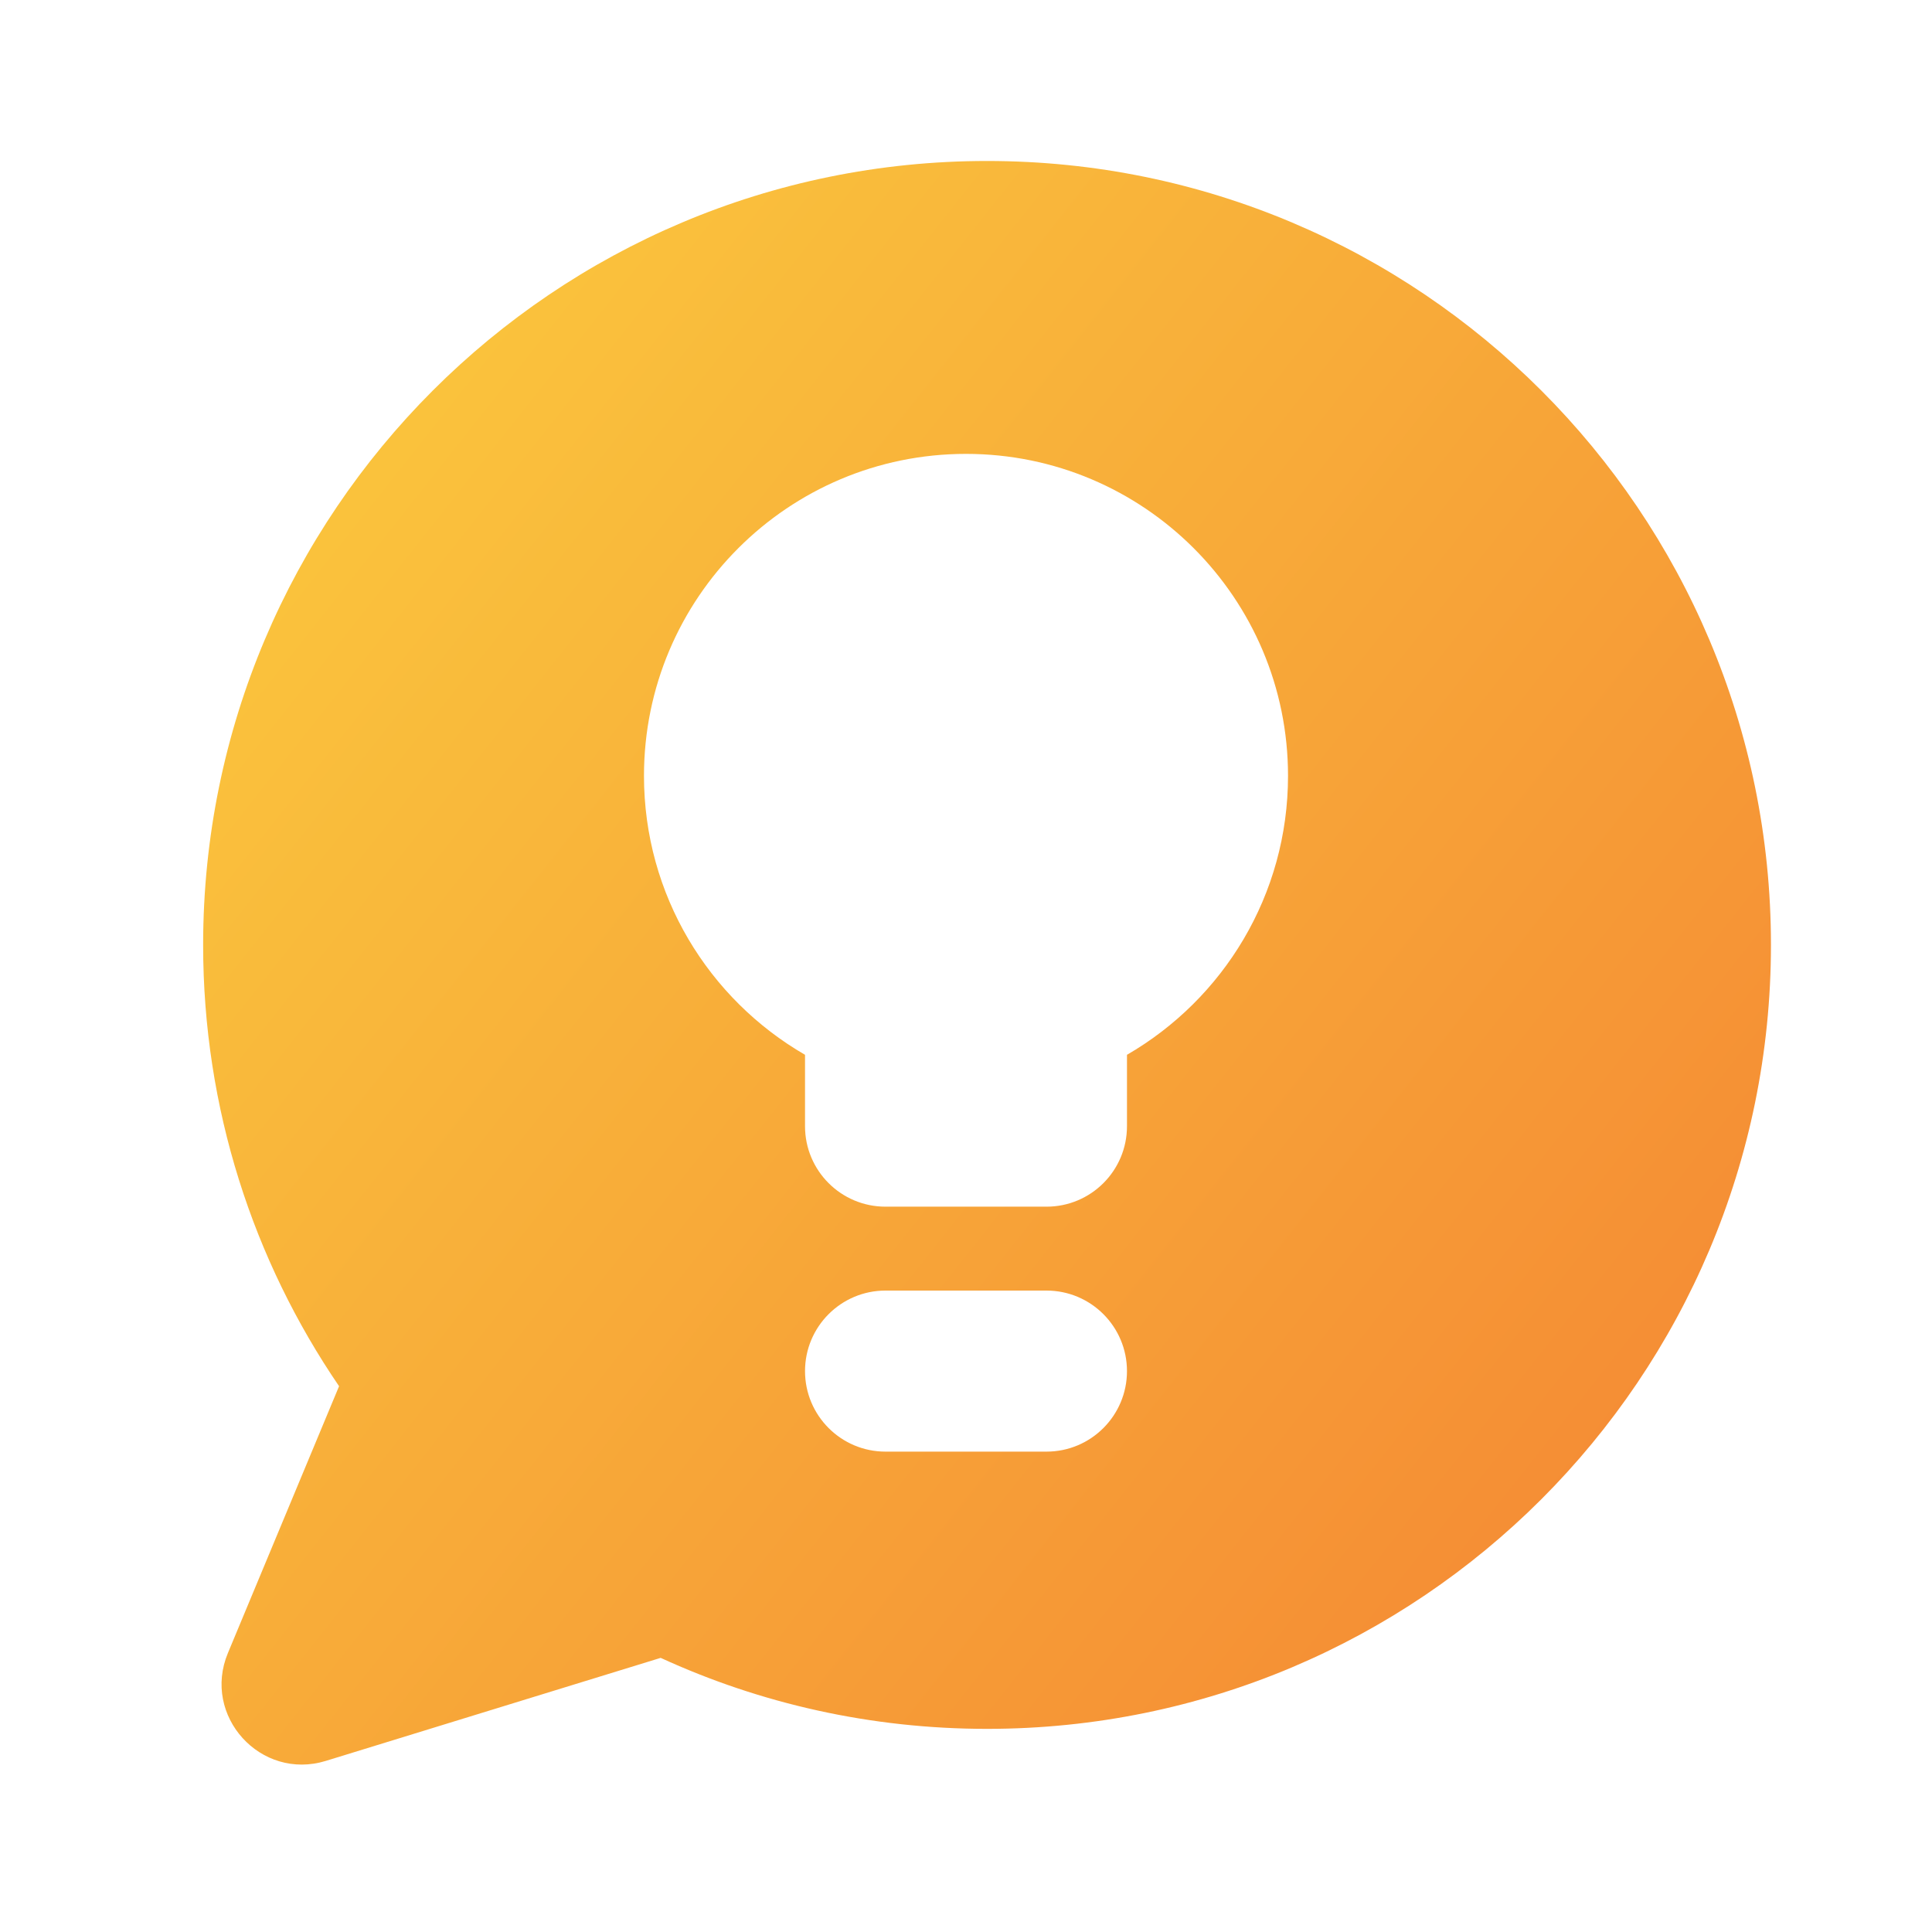 <svg width="28" height="28" viewBox="0 0 28 28" fill="none" xmlns="http://www.w3.org/2000/svg">
<g id="BankSoal">
<path id="Vector" fill-rule="evenodd" clip-rule="evenodd" d="M25.666 13.694C25.666 19.969 20.58 25.056 14.305 25.056C12.617 25.056 11.015 24.688 9.575 24.027L4.723 25.52C3.778 25.811 2.923 24.869 3.303 23.957L4.914 20.09C3.671 18.268 2.944 16.066 2.944 13.694C2.944 7.42 8.031 2.333 14.305 2.333C20.58 2.333 25.666 7.42 25.666 13.694ZM18.667 11.244C18.667 12.972 17.728 14.48 16.333 15.287V16.322C16.333 16.966 15.811 17.488 15.167 17.488H12.833C12.189 17.488 11.667 16.966 11.667 16.322V15.287C10.272 14.48 9.333 12.972 9.333 11.244C9.333 8.667 11.423 6.578 14 6.578C16.577 6.578 18.667 8.667 18.667 11.244ZM12.833 18.704C12.189 18.704 11.667 19.227 11.667 19.871C11.667 20.515 12.189 21.038 12.833 21.038H15.167C15.811 21.038 16.333 20.515 16.333 19.871C16.333 19.227 15.811 18.704 15.167 18.704H12.833Z" fill="url(#paint0_linear_734_2035)"/>
</g>
<defs>
<linearGradient id="paint0_linear_734_2035" x1="2.944" y1="2.333" x2="28.22" y2="22.35" gradientUnits="userSpaceOnUse">
<stop stop-color="#FBCD3E"/>
<stop offset="1" stop-color="#F48333"/>
</linearGradient>
</defs>
</svg>
